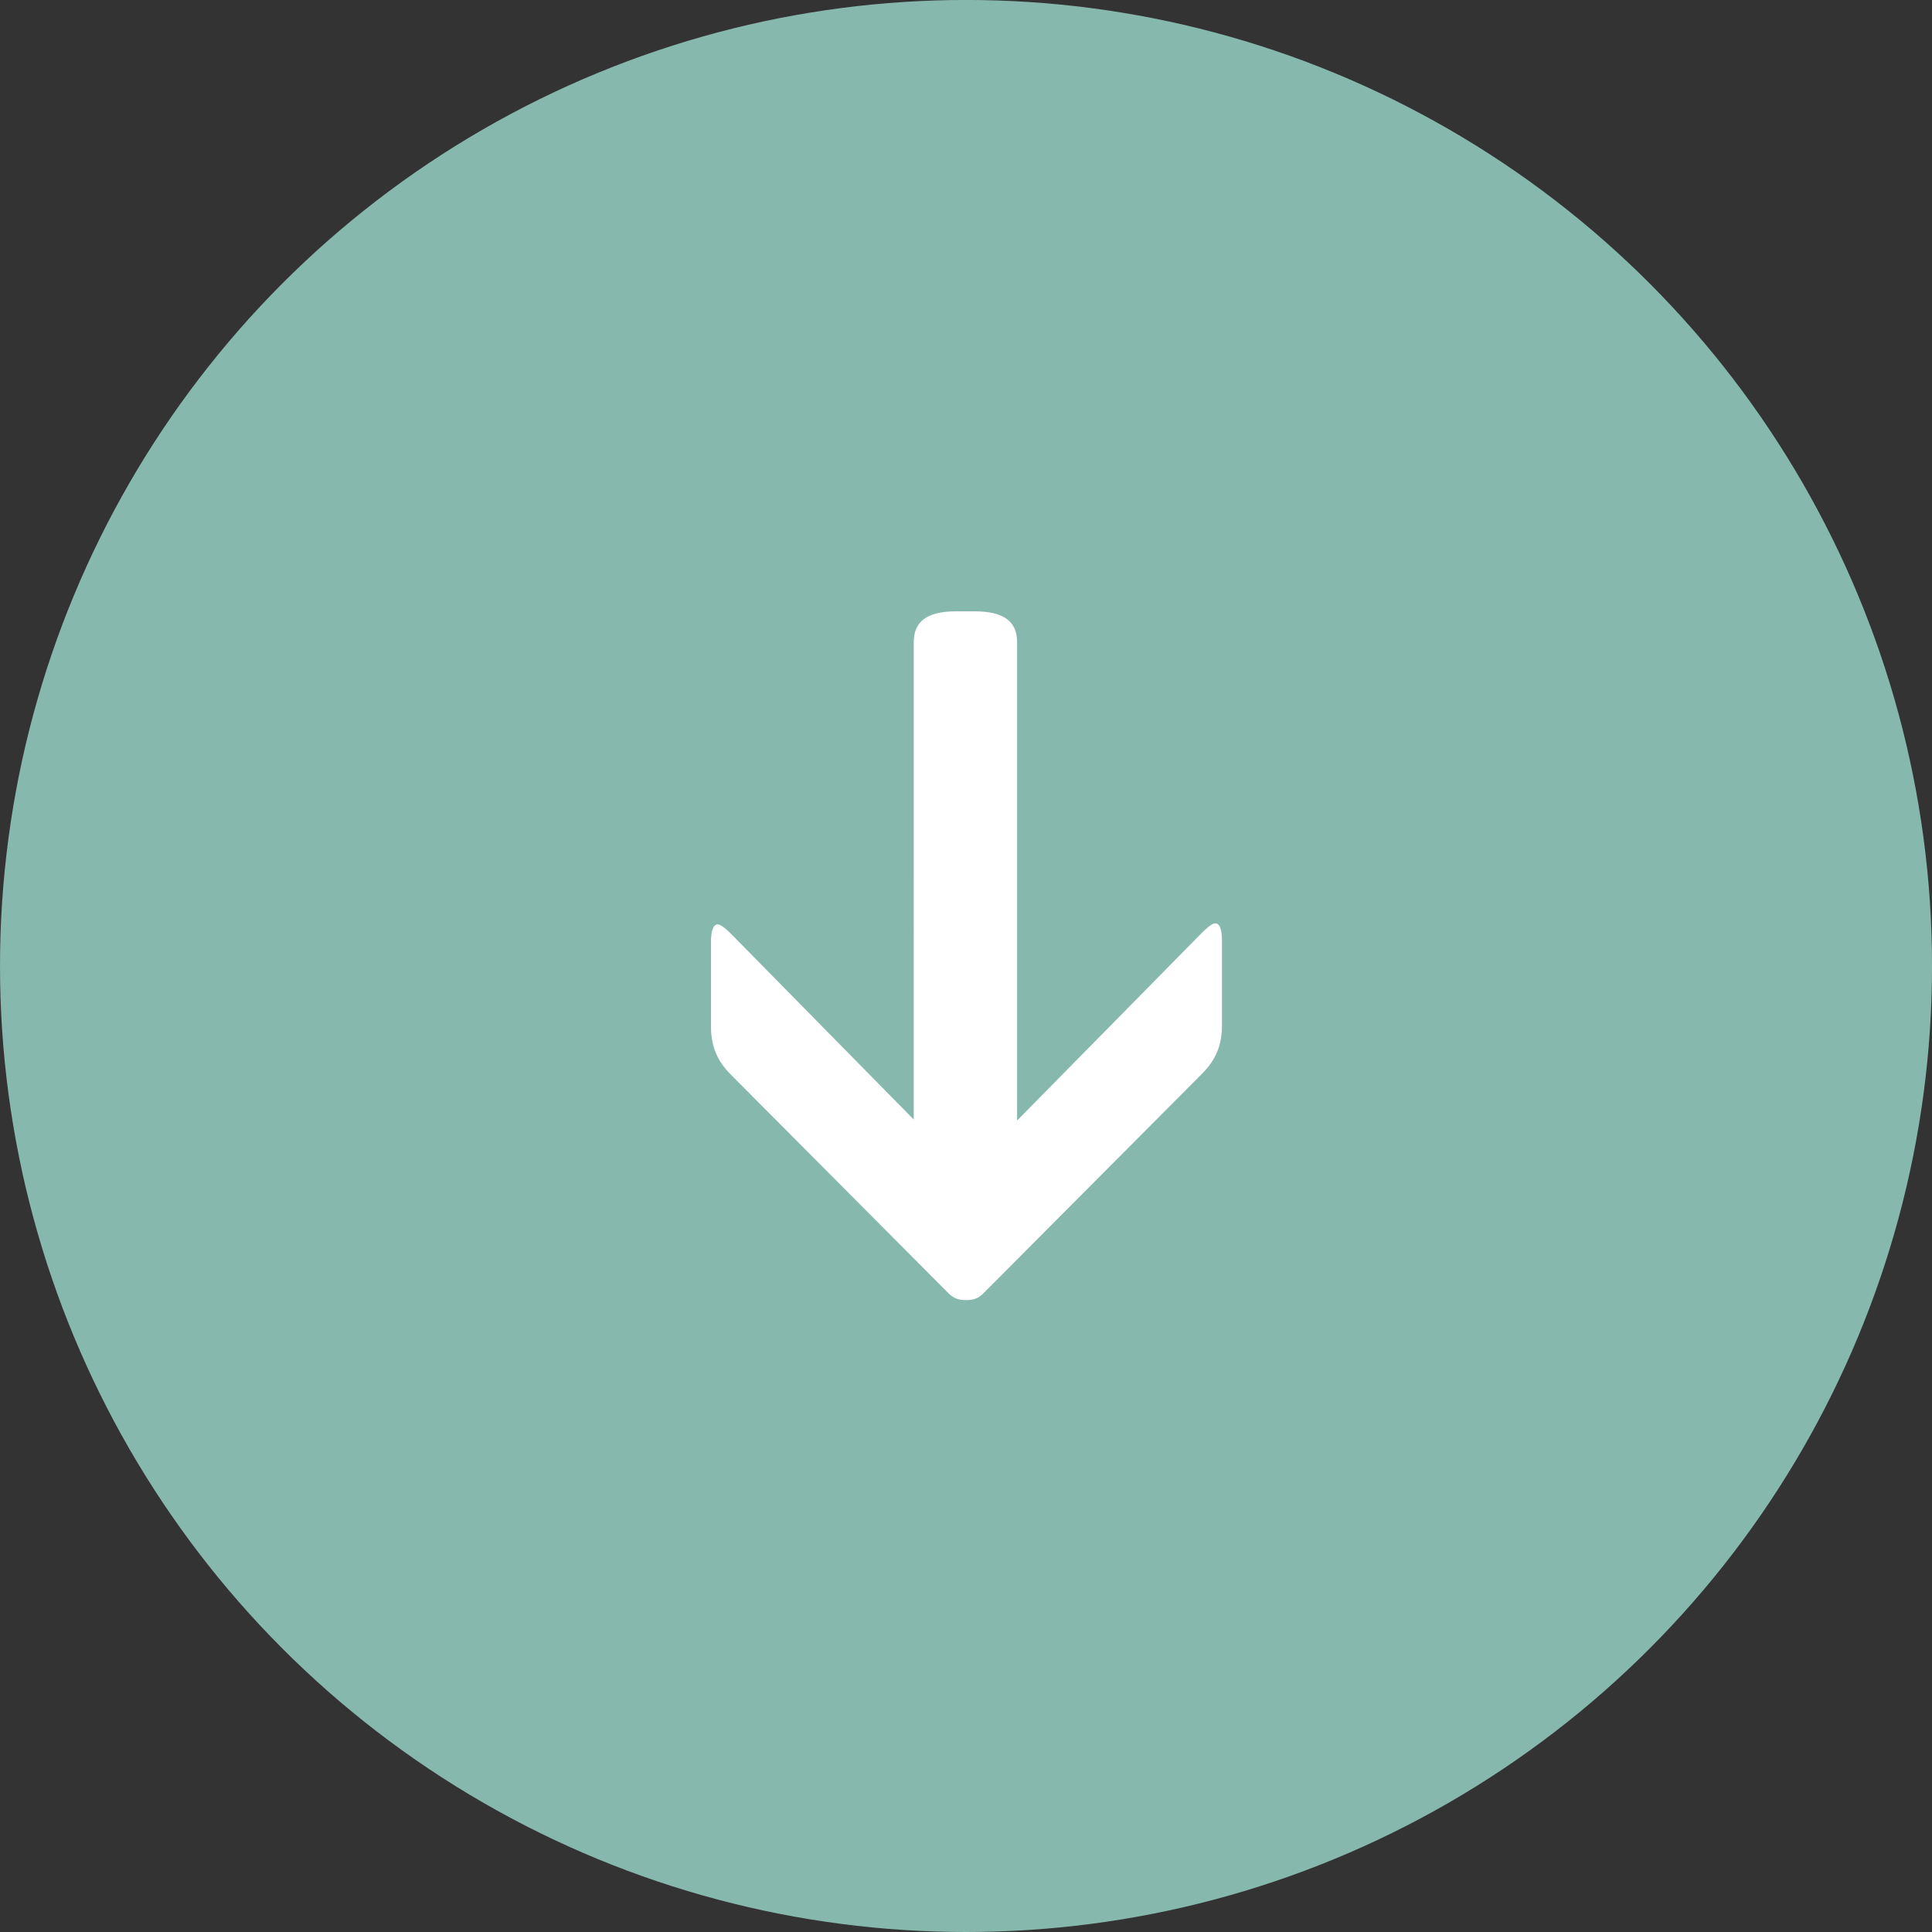 <?xml version="1.0" encoding="utf-8"?>
<!-- Generator: Adobe Illustrator 16.0.0, SVG Export Plug-In . SVG Version: 6.00 Build 0)  -->
<!DOCTYPE svg PUBLIC "-//W3C//DTD SVG 1.1//EN" "http://www.w3.org/Graphics/SVG/1.1/DTD/svg11.dtd">
<svg version="1.1" id="Layer_1" xmlns="http://www.w3.org/2000/svg" xmlns:xlink="http://www.w3.org/1999/xlink" x="0px" y="0px"
	 width="56.693px" height="56.693px" viewBox="0 0 56.693 56.693" enable-background="new 0 0 56.693 56.693" xml:space="preserve">
<rect x="0" y="0" width="56.693" height="56.693" fill="#333333" stroke="none"/>
<circle fill="#87B8AD" cx="28.347" cy="28.346" r="28.347"/>
<g>
	<path fill="#FFFFFF" d="M29.85,32.877l5.414-5.499c0.17-0.17,0.312-0.283,0.396-0.283c0.143,0,0.198,0.197,0.198,0.538v2.437
		c0,0.599-0.169,1.022-0.595,1.448l-6.406,6.434c-0.141,0.143-0.282,0.199-0.508,0.199c-0.229,0-0.37-0.058-0.514-0.199
		l-6.376-6.405c-0.426-0.427-0.596-0.851-0.596-1.445v-2.438c0-0.341,0.057-0.537,0.198-0.537c0.086,0,0.227,0.111,0.396,0.281
		l5.356,5.444V18.847c0-0.598,0.369-0.908,1.247-0.908h0.539c0.877,0,1.247,0.311,1.247,0.908v14.03H29.85z"/>
</g>
</svg>
